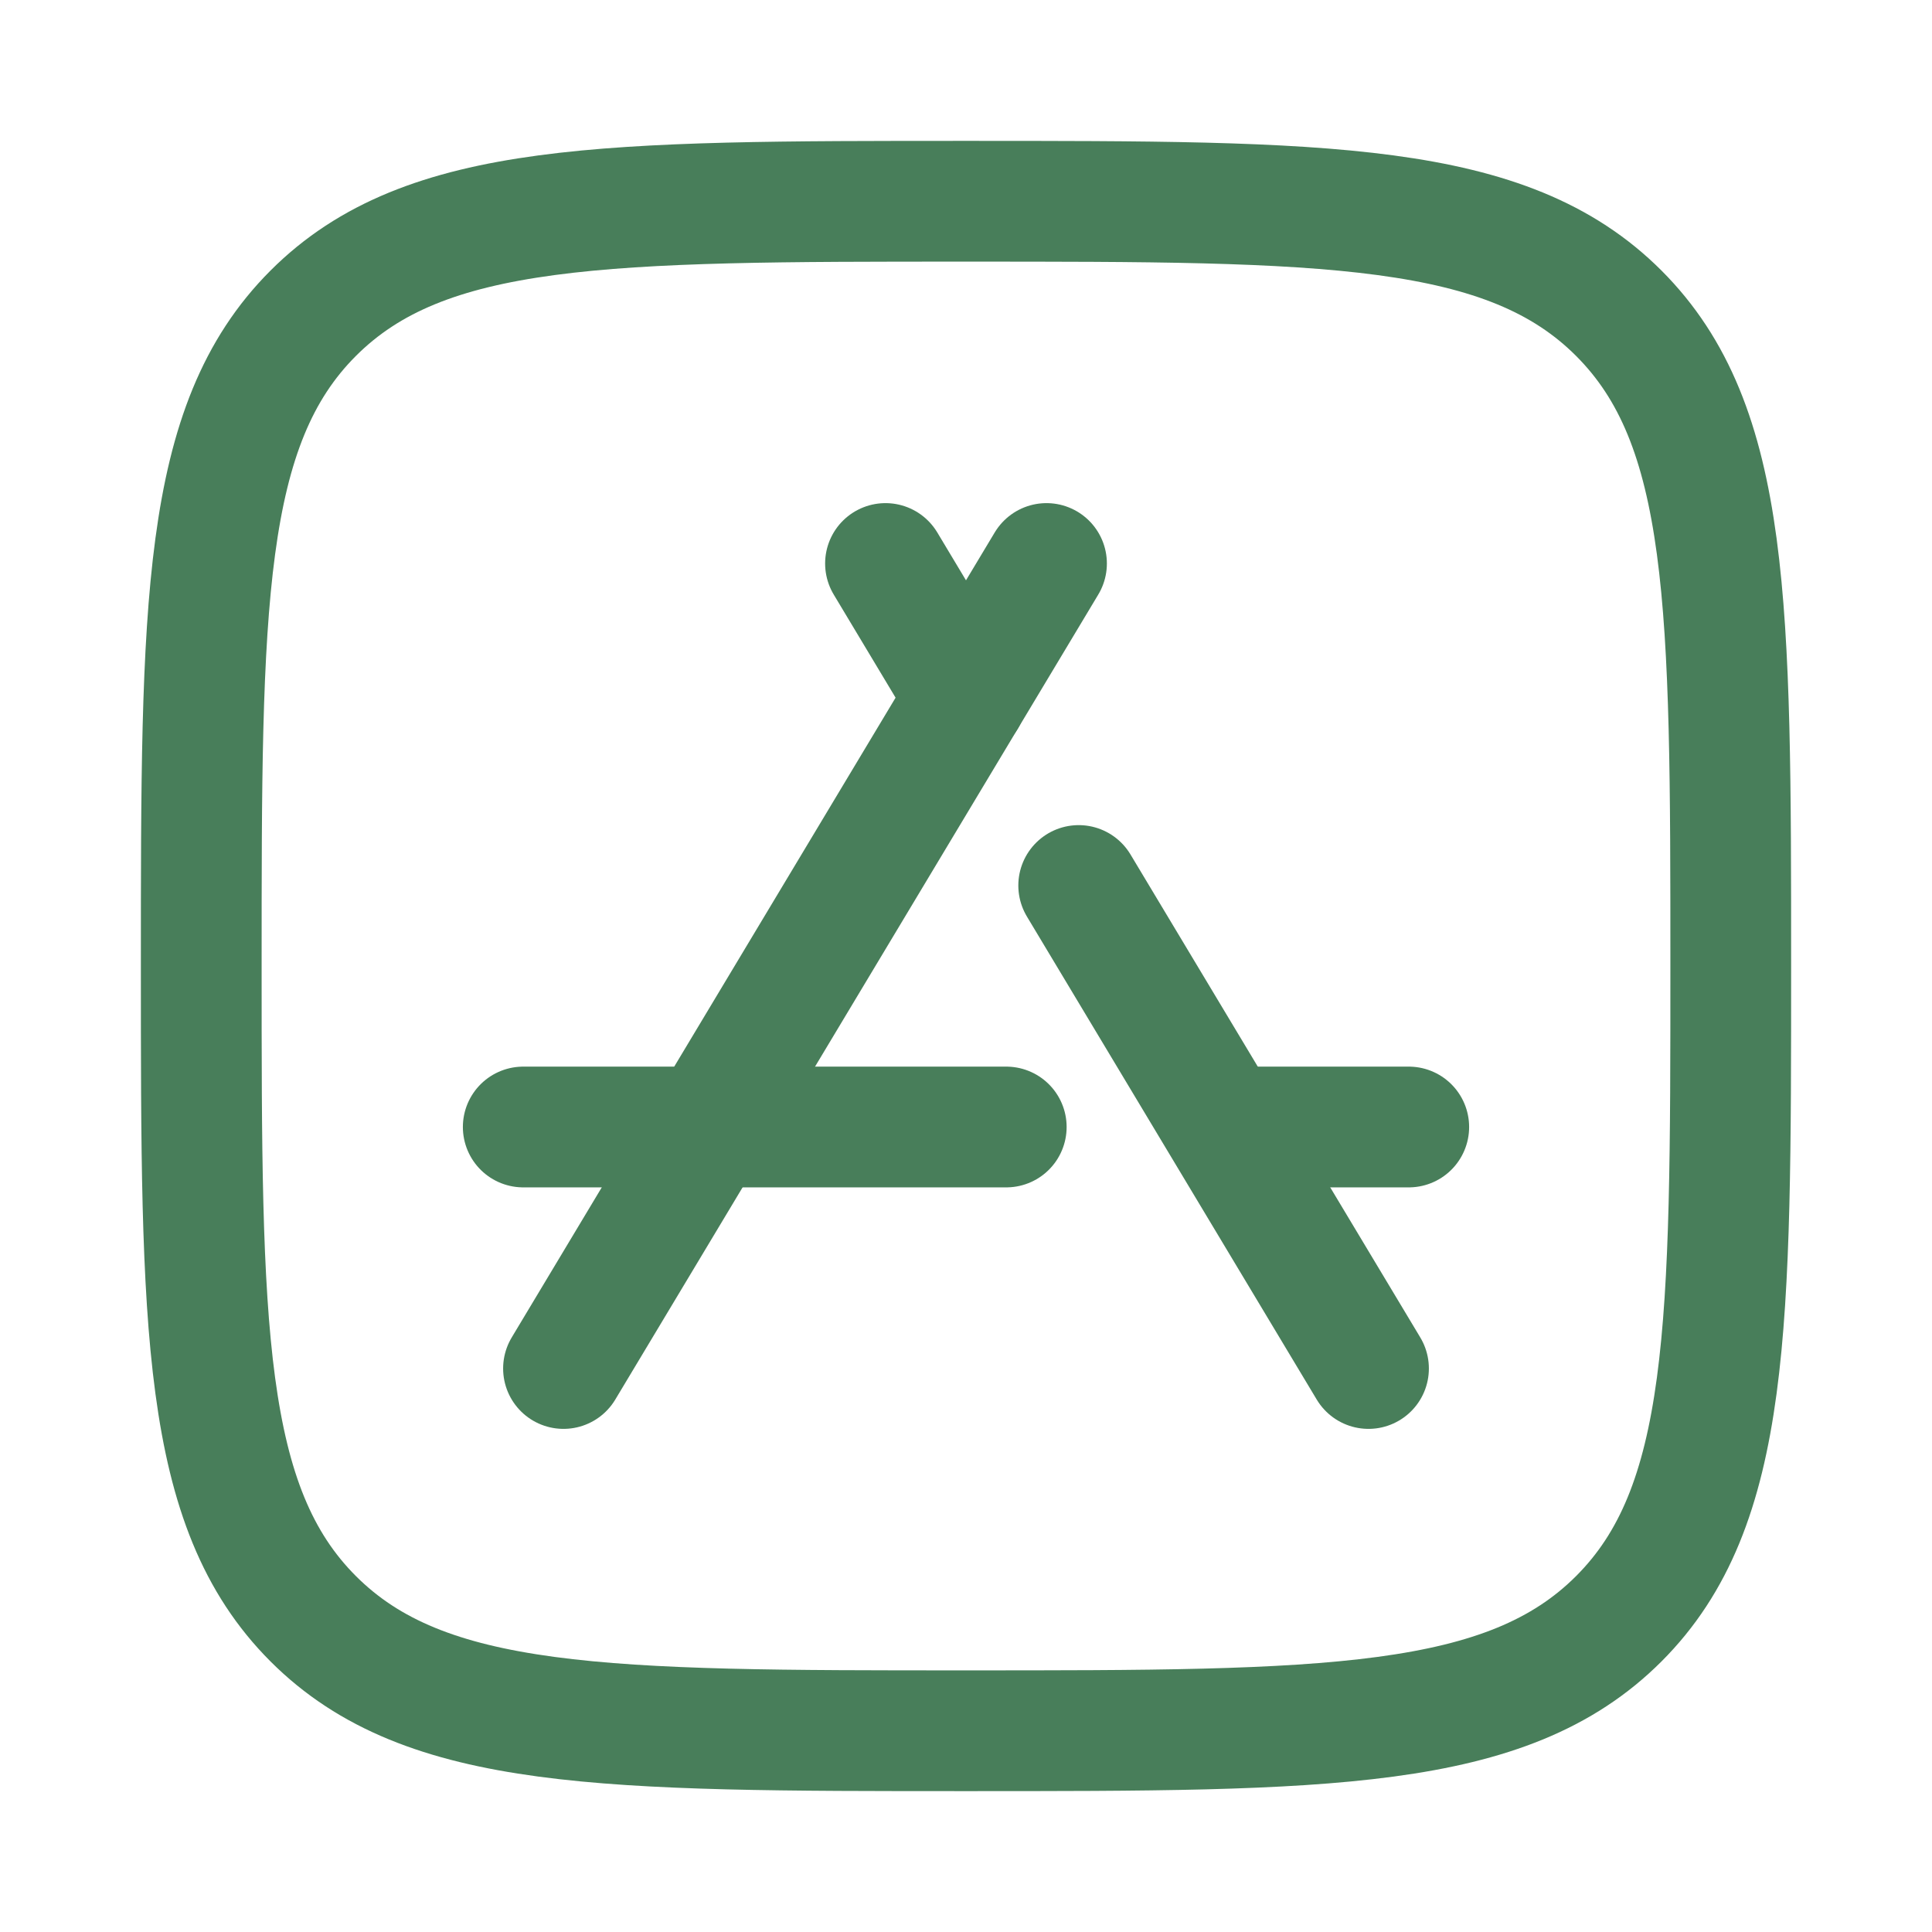 <svg xmlns="http://www.w3.org/2000/svg" viewBox="0 0 24 24" width="24" height="24" color="#487e5a" fill="none">
    <path d="M2.5 12C2.5 7.522 2.5 5.282 3.891 3.891C5.282 2.5 7.522 2.5 12 2.5C16.478 2.5 18.718 2.5 20.109 3.891C21.5 5.282 21.5 7.522 21.5 12C21.5 16.478 21.5 18.718 20.109 20.109C18.718 21.5 16.478 21.5 12 21.5C7.522 21.5 5.282 21.5 3.891 20.109C2.5 18.718 2.5 16.478 2.5 12Z" stroke="currentColor" stroke-width="1.5" stroke-linejoin="round" />
    <path d="M11 7L12 8.667M17 17L13.4 11" stroke="currentColor" stroke-width="1.5" stroke-linecap="round" stroke-linejoin="round" />
    <path d="M13 7L7 17" stroke="currentColor" stroke-width="1.5" stroke-linecap="round" stroke-linejoin="round" />
    <path d="M6.5 14H12.5M17.5 14L15.5 14" stroke="currentColor" stroke-width="1.5" stroke-linecap="round" stroke-linejoin="round" />
</svg>